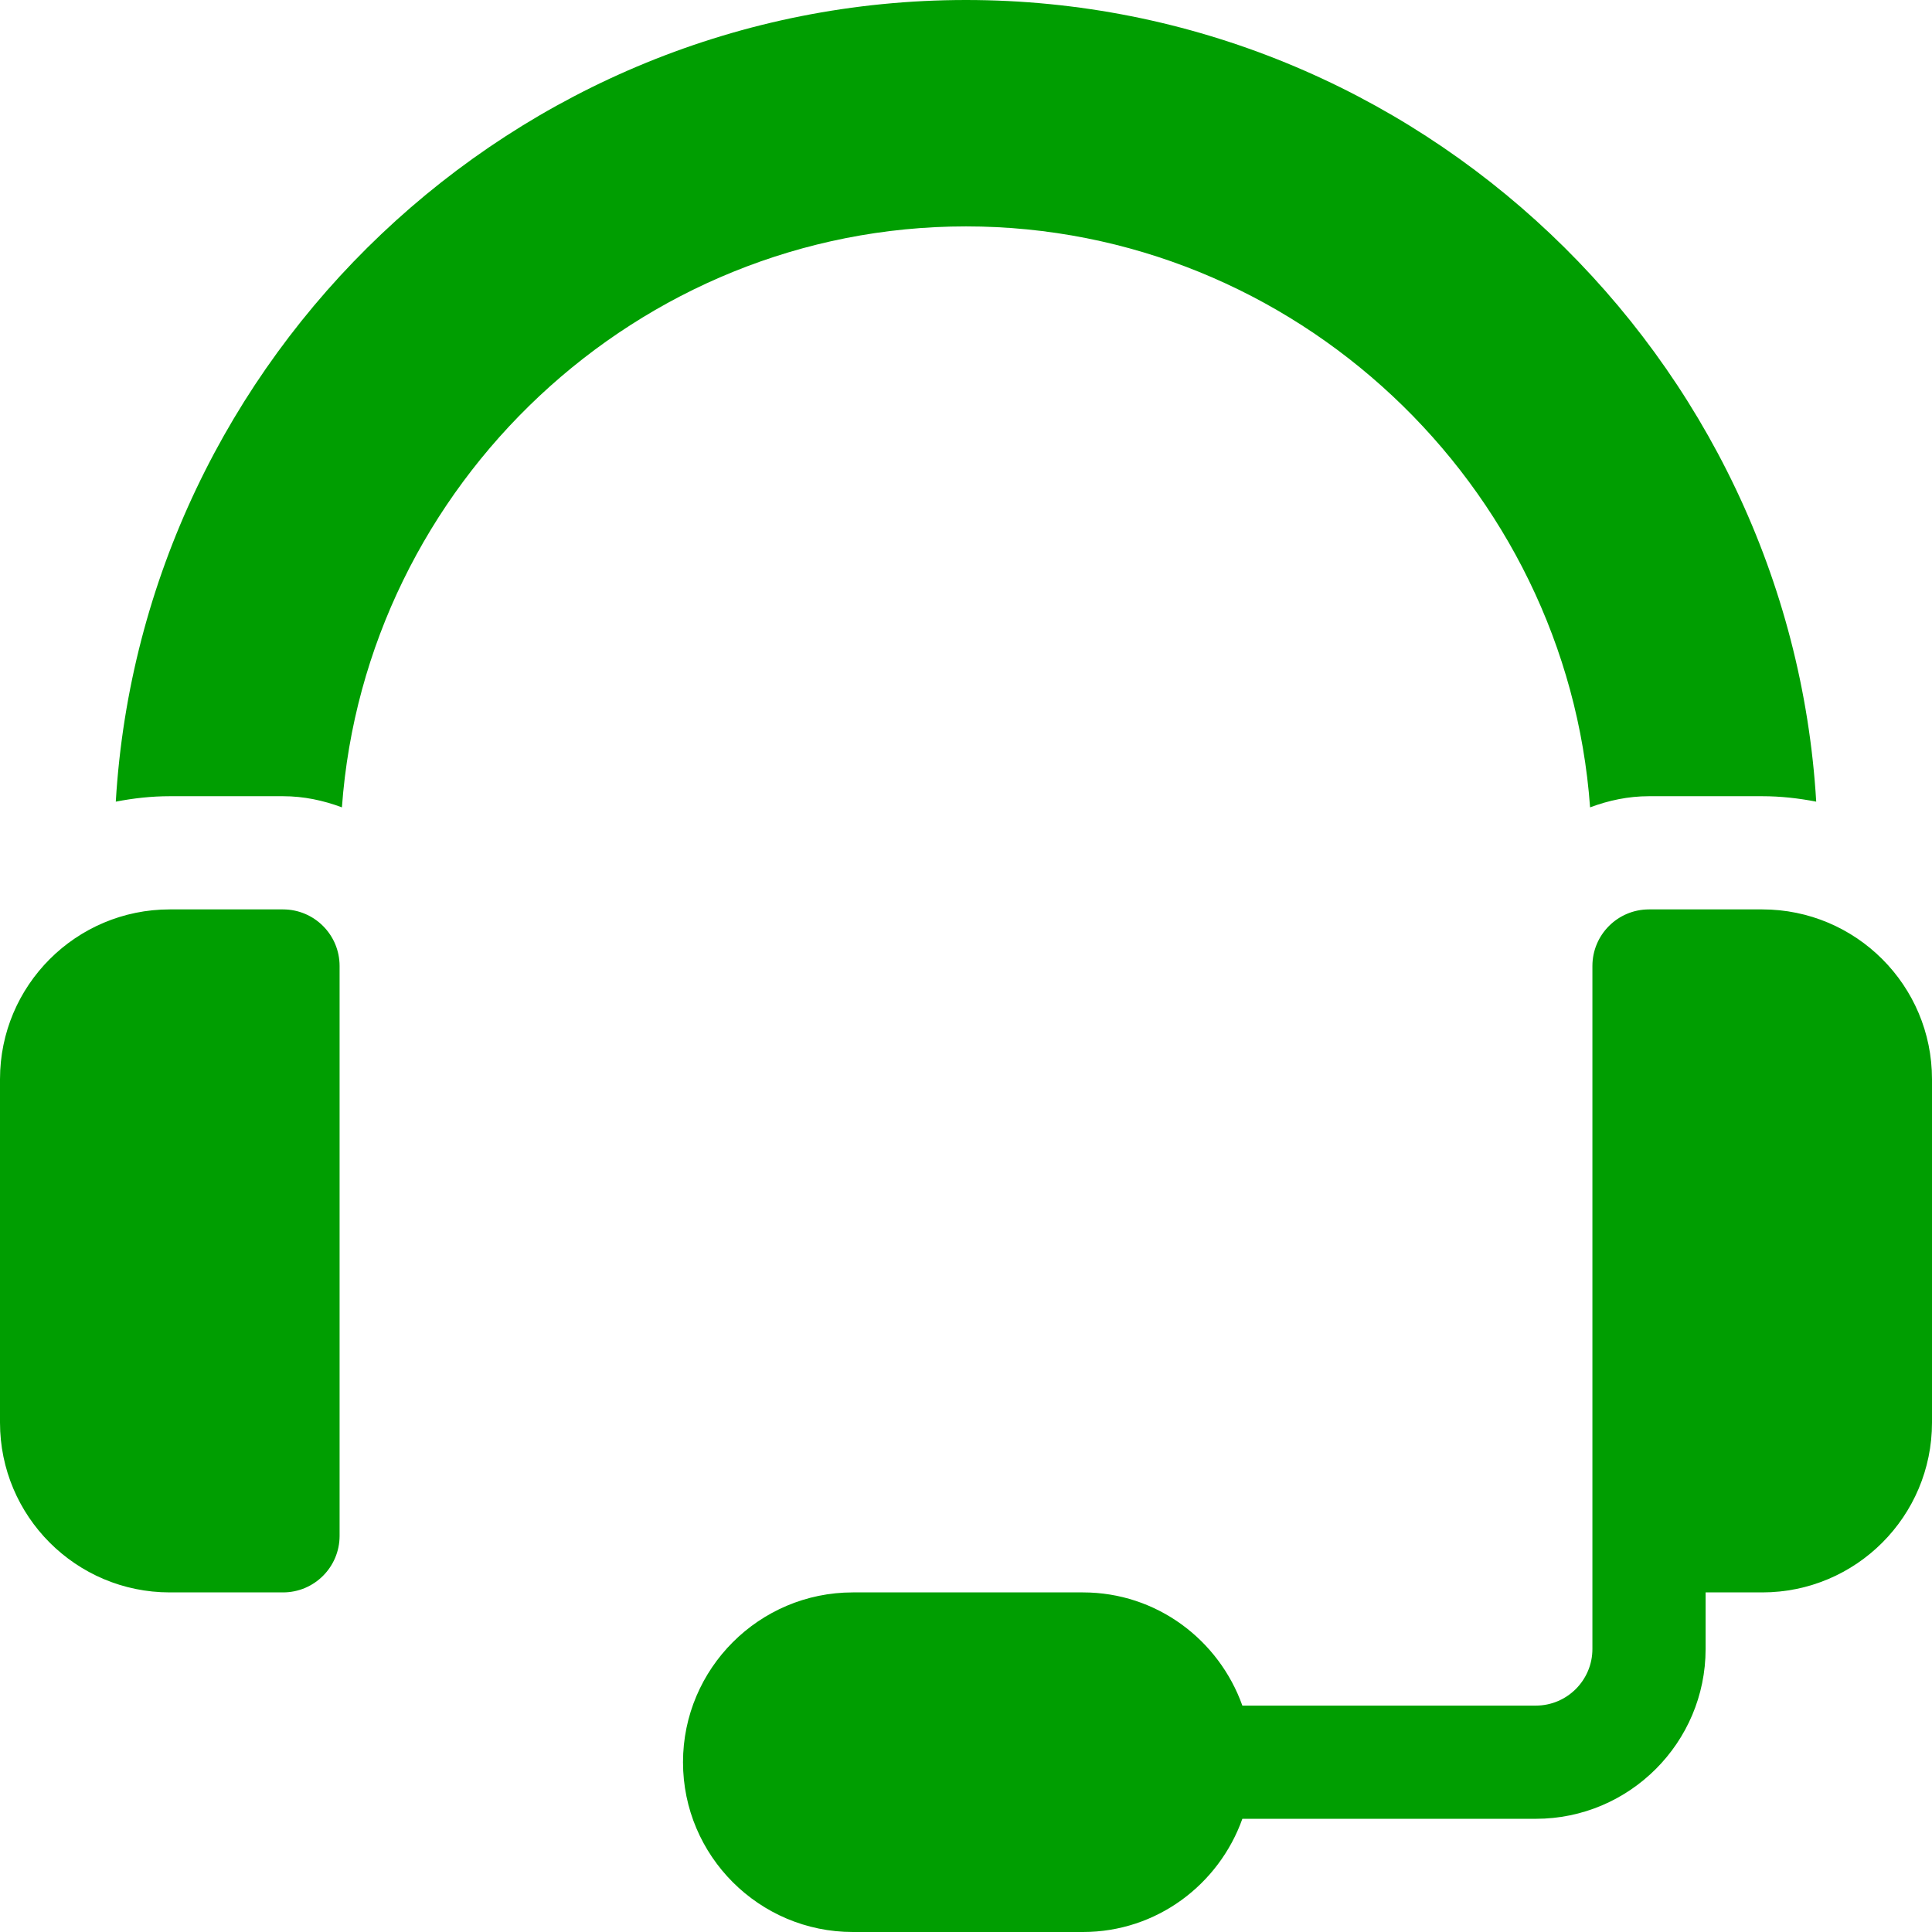 <svg width="44" height="44" viewBox="0 0 44 44" fill="none" xmlns="http://www.w3.org/2000/svg">
<path d="M3.867 36.266H6.445C7.157 36.266 7.734 35.689 7.734 34.977V22C7.734 21.288 7.157 20.711 6.445 20.711H3.867C1.732 20.711 0 22.442 0 24.578V32.398C0 34.534 1.732 36.266 3.867 36.266Z" fill="#009E01"/>
<path d="M40.133 20.711H37.555C36.843 20.711 36.266 21.288 36.266 22V37.555C36.266 38.266 35.688 38.844 34.977 38.844H28.294C27.76 37.347 26.343 36.266 24.664 36.266H19.422C17.29 36.266 15.555 38.001 15.555 40.133C15.555 42.265 17.29 44 19.422 44H24.664C26.343 44 27.76 42.919 28.294 41.422H34.977C37.109 41.422 38.844 39.687 38.844 37.555V36.266H40.133C42.269 36.266 44 34.534 44 32.398V24.578C44 22.442 42.269 20.711 40.133 20.711Z" fill="#009E01"/>
<path d="M2.637 18.257C3.036 18.18 3.446 18.133 3.867 18.133H6.445C6.919 18.133 7.367 18.23 7.787 18.387C8.319 11.041 14.518 5.156 22 5.156C29.482 5.156 35.681 11.041 36.213 18.387C36.633 18.23 37.081 18.133 37.555 18.133H40.133C40.554 18.133 40.964 18.18 41.363 18.257C40.758 8.124 32.286 0 22 0C11.714 0 3.242 8.124 2.637 18.257Z" fill="#009E01"/>
</svg>
